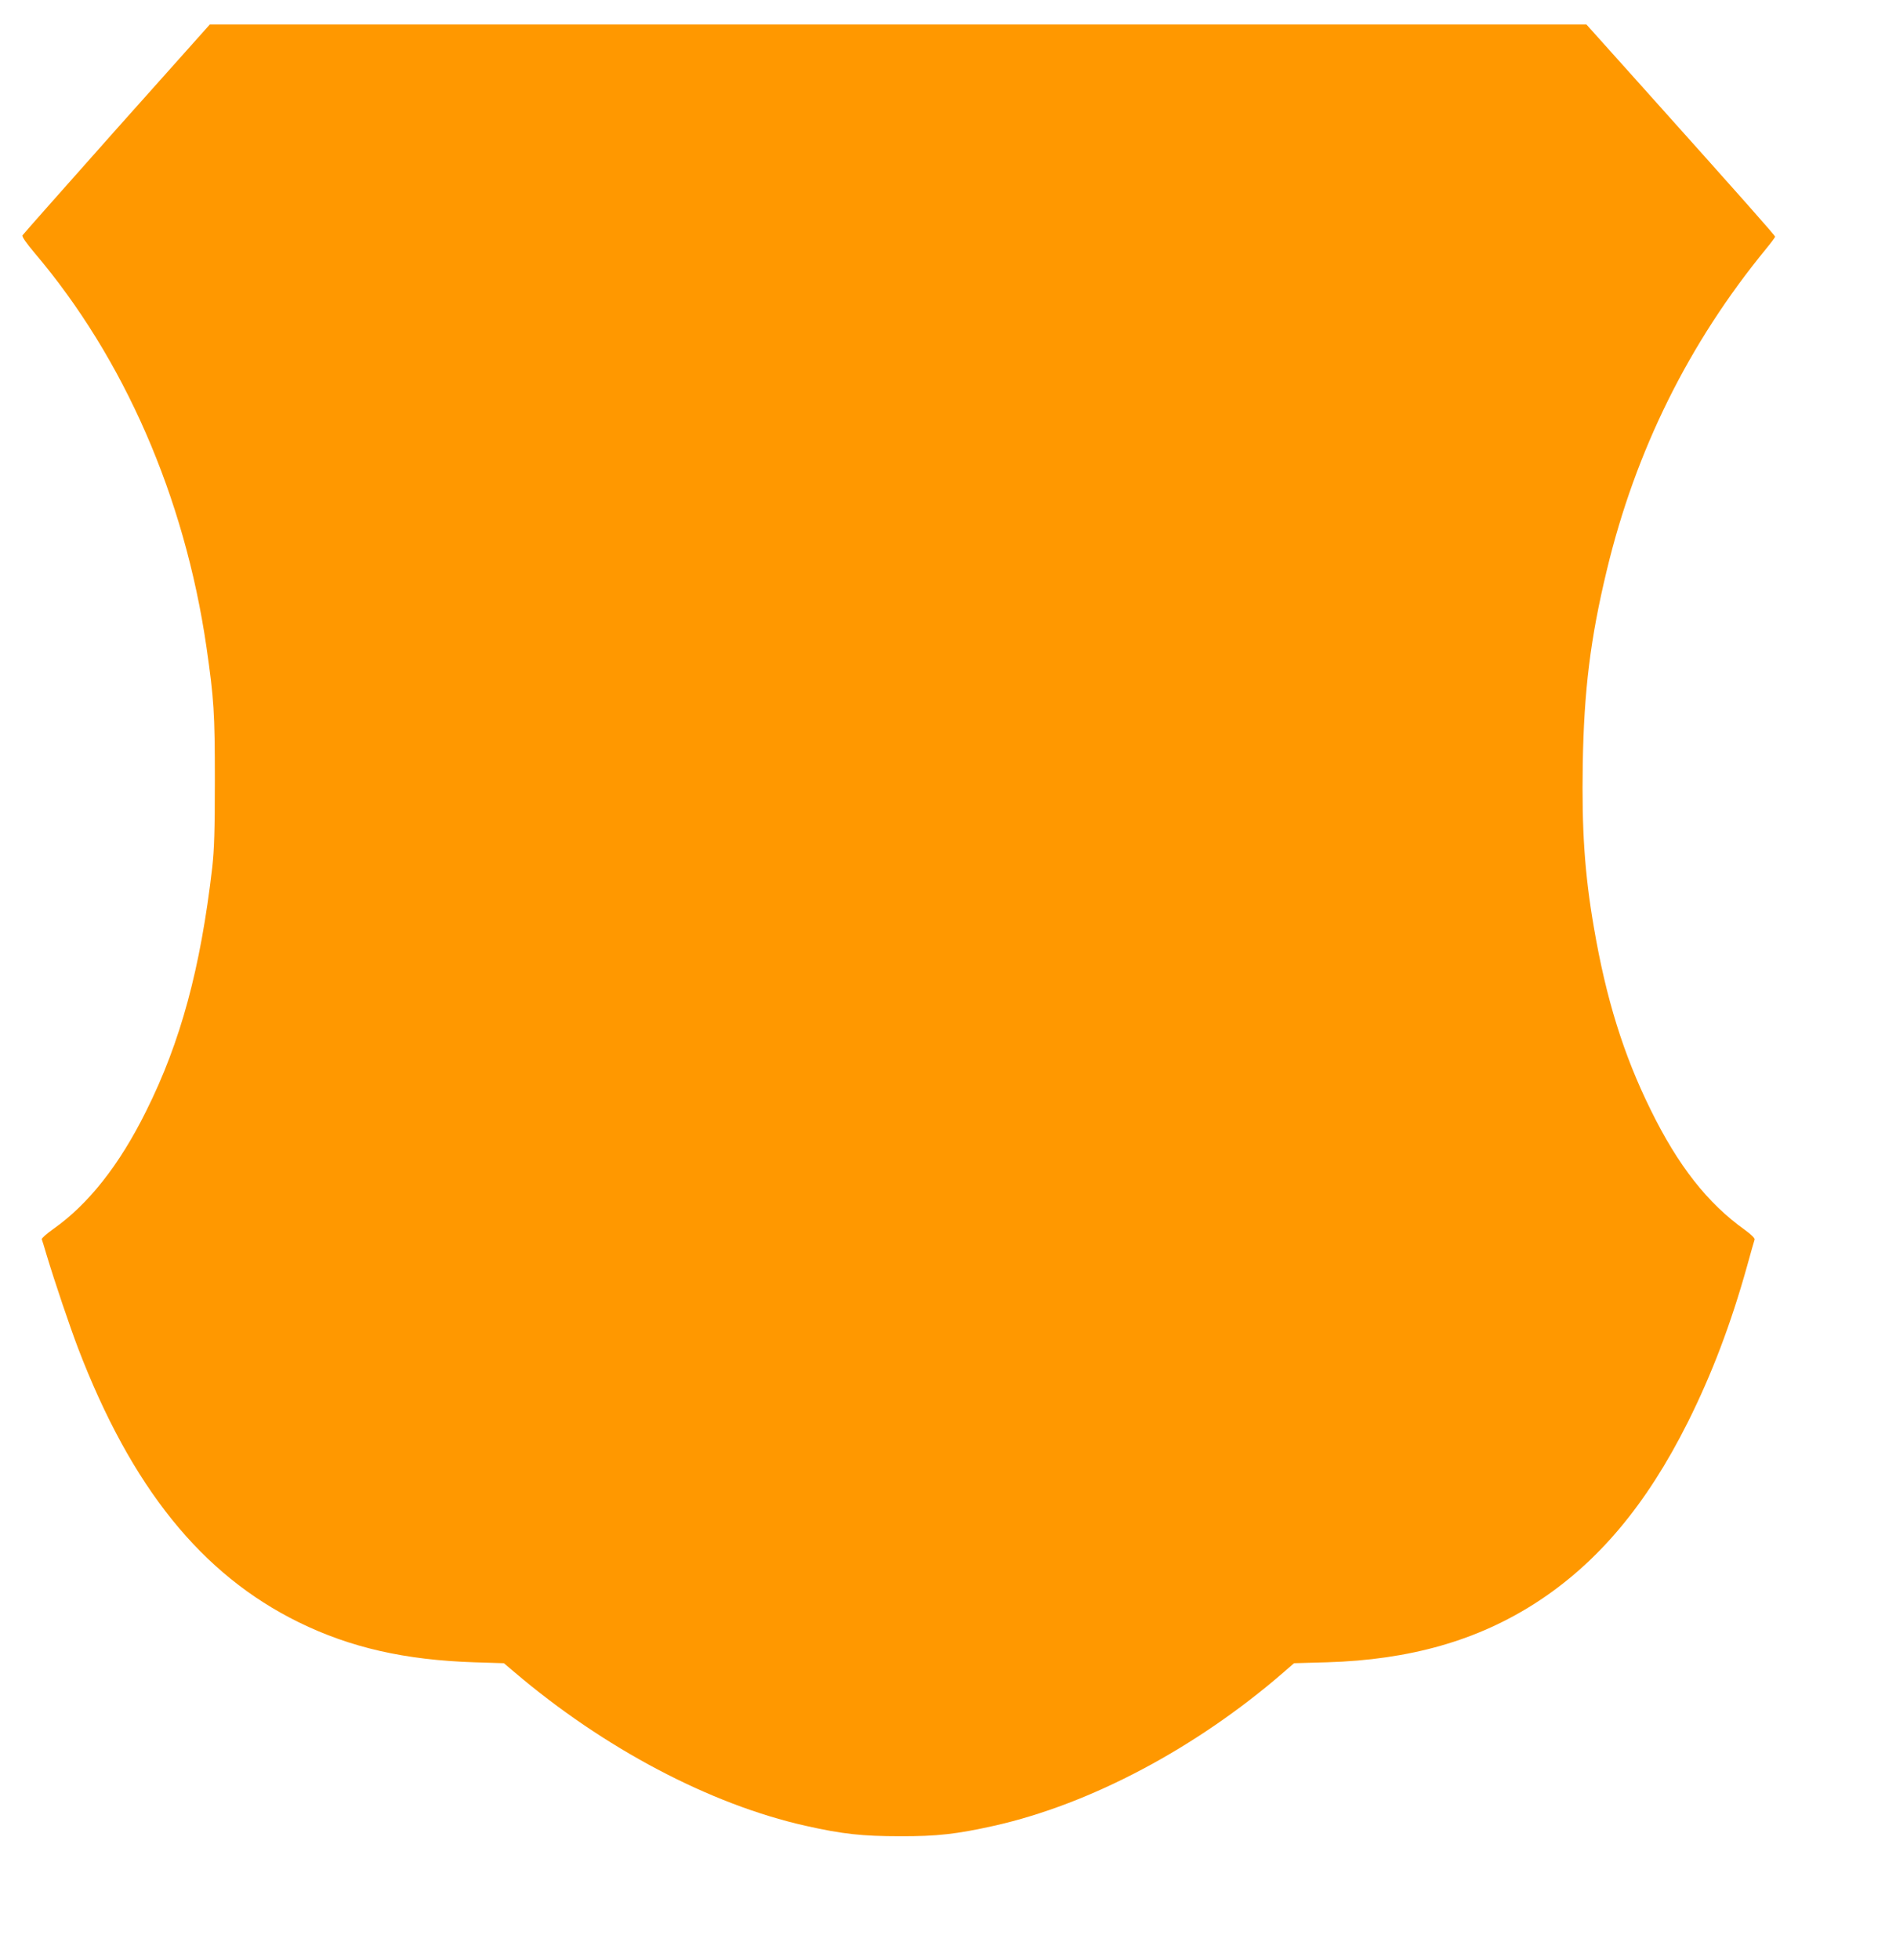 <?xml version="1.0" standalone="no"?>
<!DOCTYPE svg PUBLIC "-//W3C//DTD SVG 20010904//EN"
 "http://www.w3.org/TR/2001/REC-SVG-20010904/DTD/svg10.dtd">
<svg version="1.0" xmlns="http://www.w3.org/2000/svg"
 width="1239pt" height="1280pt" viewBox="0 0 1239 1280"
 preserveAspectRatio="xMidYMid meet">
<g transform="translate(0,1280) scale(0.1,-0.1)"
fill="#ff9800" stroke="none">
<path d="M762 11958 c-334 -376 -611 -688 -615 -695 -5 -8 25 -51 79 -115 585
-689 980 -1593 1123 -2573 49 -340 55 -430 55 -870 0 -332 -4 -451 -17 -570
-76 -657 -206 -1140 -432 -1592 -175 -353 -377 -608 -608 -771 -43 -30 -76
-60 -74 -66 2 -6 17 -51 31 -101 56 -185 151 -465 206 -610 348 -909 807
-1479 1443 -1791 337 -165 692 -246 1146 -261 l194 -6 66 -56 c586 -499 1281
-866 1906 -1006 240 -54 372 -68 615 -68 243 -1 372 14 615 68 630 141 1320
507 1891 1001 l70 61 215 6 c542 16 984 142 1368 390 402 260 720 638 990
1177 159 318 282 643 387 1018 25 90 47 169 50 176 3 8 -22 33 -62 62 -245
174 -439 421 -619 789 -176 357 -290 724 -369 1186 -61 353 -80 641 -73 1069
8 481 50 821 157 1265 188 783 536 1485 1042 2101 32 39 58 74 58 78 0 8 -218
254 -859 969 l-374 417 -4498 0 -4498 0 -609 -682z"/>
</g>
</svg>
